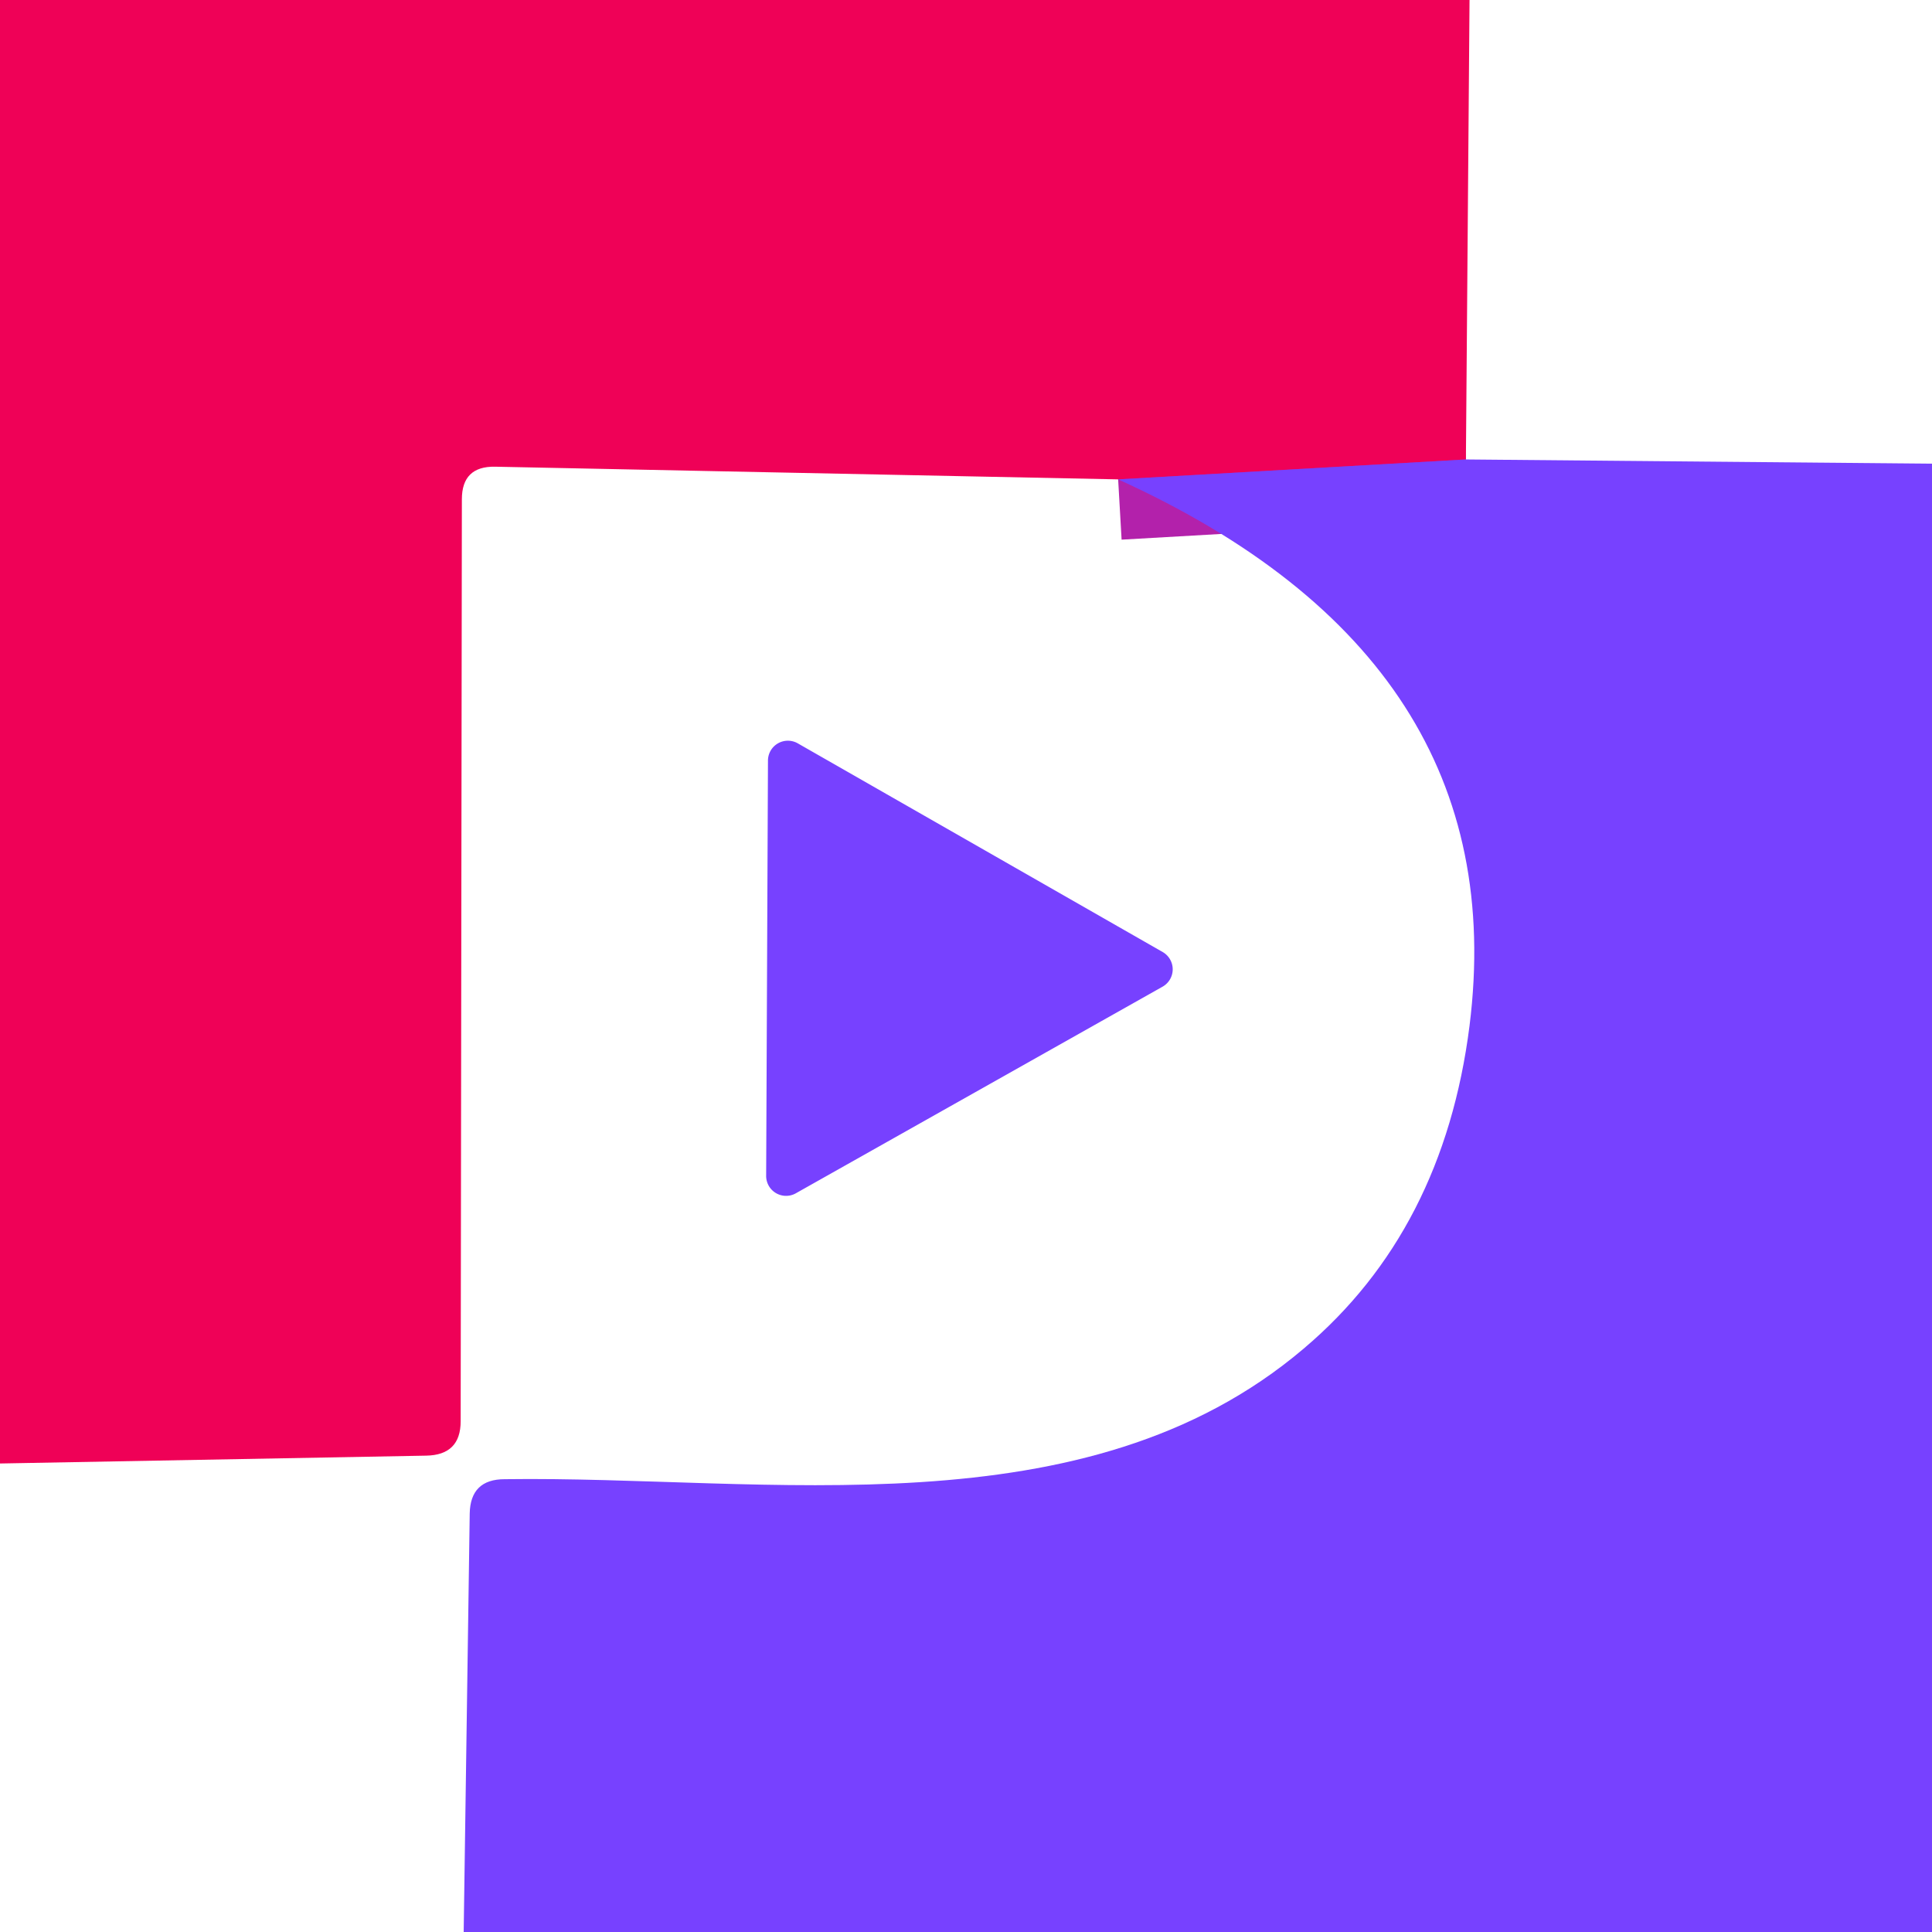<svg viewBox="0.00 0.00 32.00 32.00" version="1.1" xmlns="http://www.w3.org/2000/svg">
<path d="M 24.28 7.61
  L 18.52 7.94" stroke-linecap="butt" fill="none" stroke-width="2.00" stroke="#b321ab"></path>
<path d="M 0.00 0.00
  L 24.34 0.00
  L 24.28 7.61
  L 18.52 7.94
  L 8.20 7.73
  Q 7.65 7.72 7.65 8.27
  L 7.63 23.54
  Q 7.63 24.10 7.06 24.11
  L 0.00 24.24
  L 0.00 0.00
  Z" fill="#ef0157"></path>
<path d="M 24.28 7.61
  L 32.00 7.68
  L 32.00 32.00
  L 7.68 32.00
  L 7.78 25.07
  Q 7.79 24.50 8.36 24.50
  C 12.71 24.44 17.97 25.41 21.59 22.34
  Q 23.91 20.38 24.34 16.99
  Q 25.10 10.93 18.52 7.94
  L 24.28 7.61
  Z" fill="#7741ff"></path>
<path d="M 13.21 12.31
  L 19.26 15.77
  A 0.33 0.33 0.0 0 1 19.26 16.34
  L 13.19 19.76
  A 0.33 0.33 0.0 0 1 12.69 19.47
  L 12.72 12.59
  A 0.33 0.33 0.0 0 1 13.21 12.31
  Z" fill="#7741ff"></path>
</svg>
